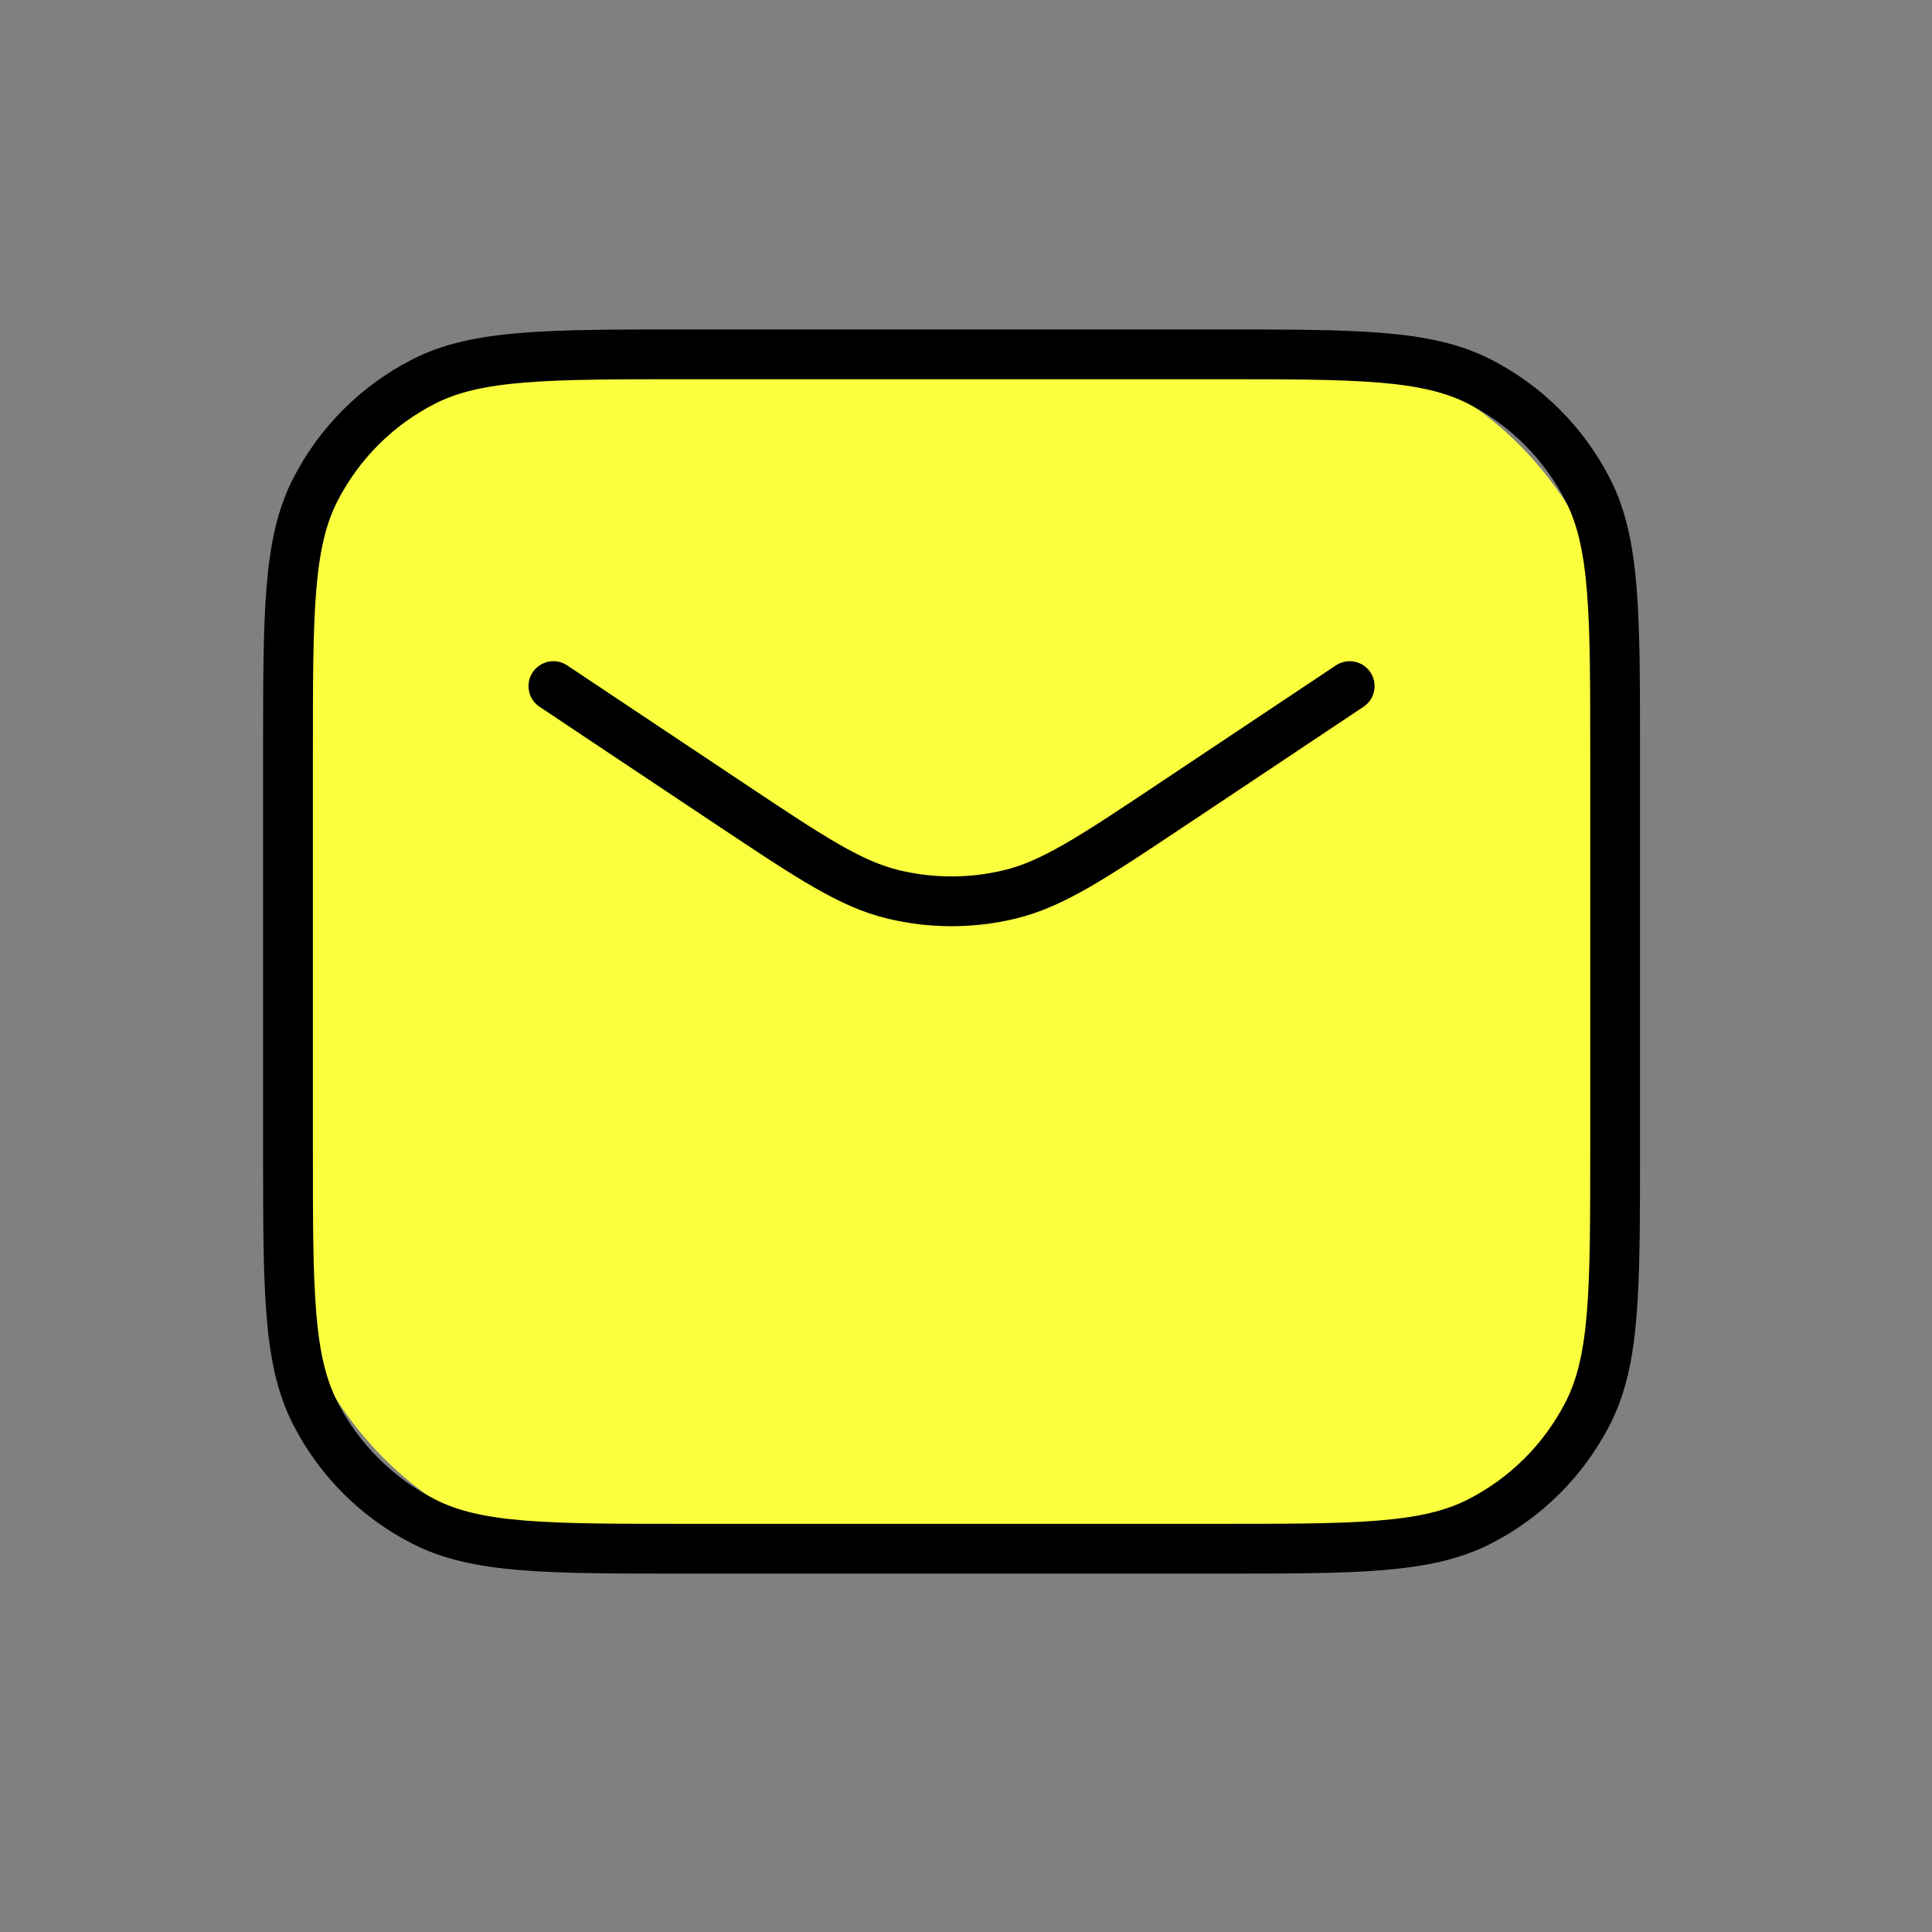 <?xml version="1.0" encoding="UTF-8"?> <svg xmlns="http://www.w3.org/2000/svg" width="64" height="64" viewBox="0 0 64 64" fill="none"><rect x="0" y="0" width="64" height="64" fill="#808080" stroke="none"/> <rect x="9.54" y="11.738" width="43.963" height="39.567" rx="9.892" fill="#FBFF3E"></rect> <path d="M44.71 22.728L42.512 24.194L38.837 26.644C36.193 28.406 34.871 29.288 33.442 29.63C32.179 29.933 30.863 29.933 29.6 29.63C28.171 29.288 26.849 28.406 24.205 26.644L20.53 24.194L18.332 22.728M22.729 51.304H40.314C44.93 51.304 47.239 51.304 49.002 50.406C50.553 49.616 51.814 48.355 52.604 46.803C53.503 45.04 53.503 42.732 53.503 38.115V24.927C53.503 20.31 53.503 18.002 52.604 16.238C51.814 14.687 50.553 13.426 49.002 12.636C47.239 11.738 44.93 11.738 40.314 11.738H22.729C18.112 11.738 15.804 11.738 14.04 12.636C12.489 13.426 11.228 14.687 10.438 16.238C9.54 18.002 9.54 20.31 9.54 24.927V38.115C9.54 42.732 9.54 45.04 10.438 46.803C11.228 48.355 12.489 49.616 14.04 50.406C15.804 51.304 18.112 51.304 22.729 51.304Z" stroke="black" stroke-width="1.649" stroke-linecap="round"></path> </svg> 